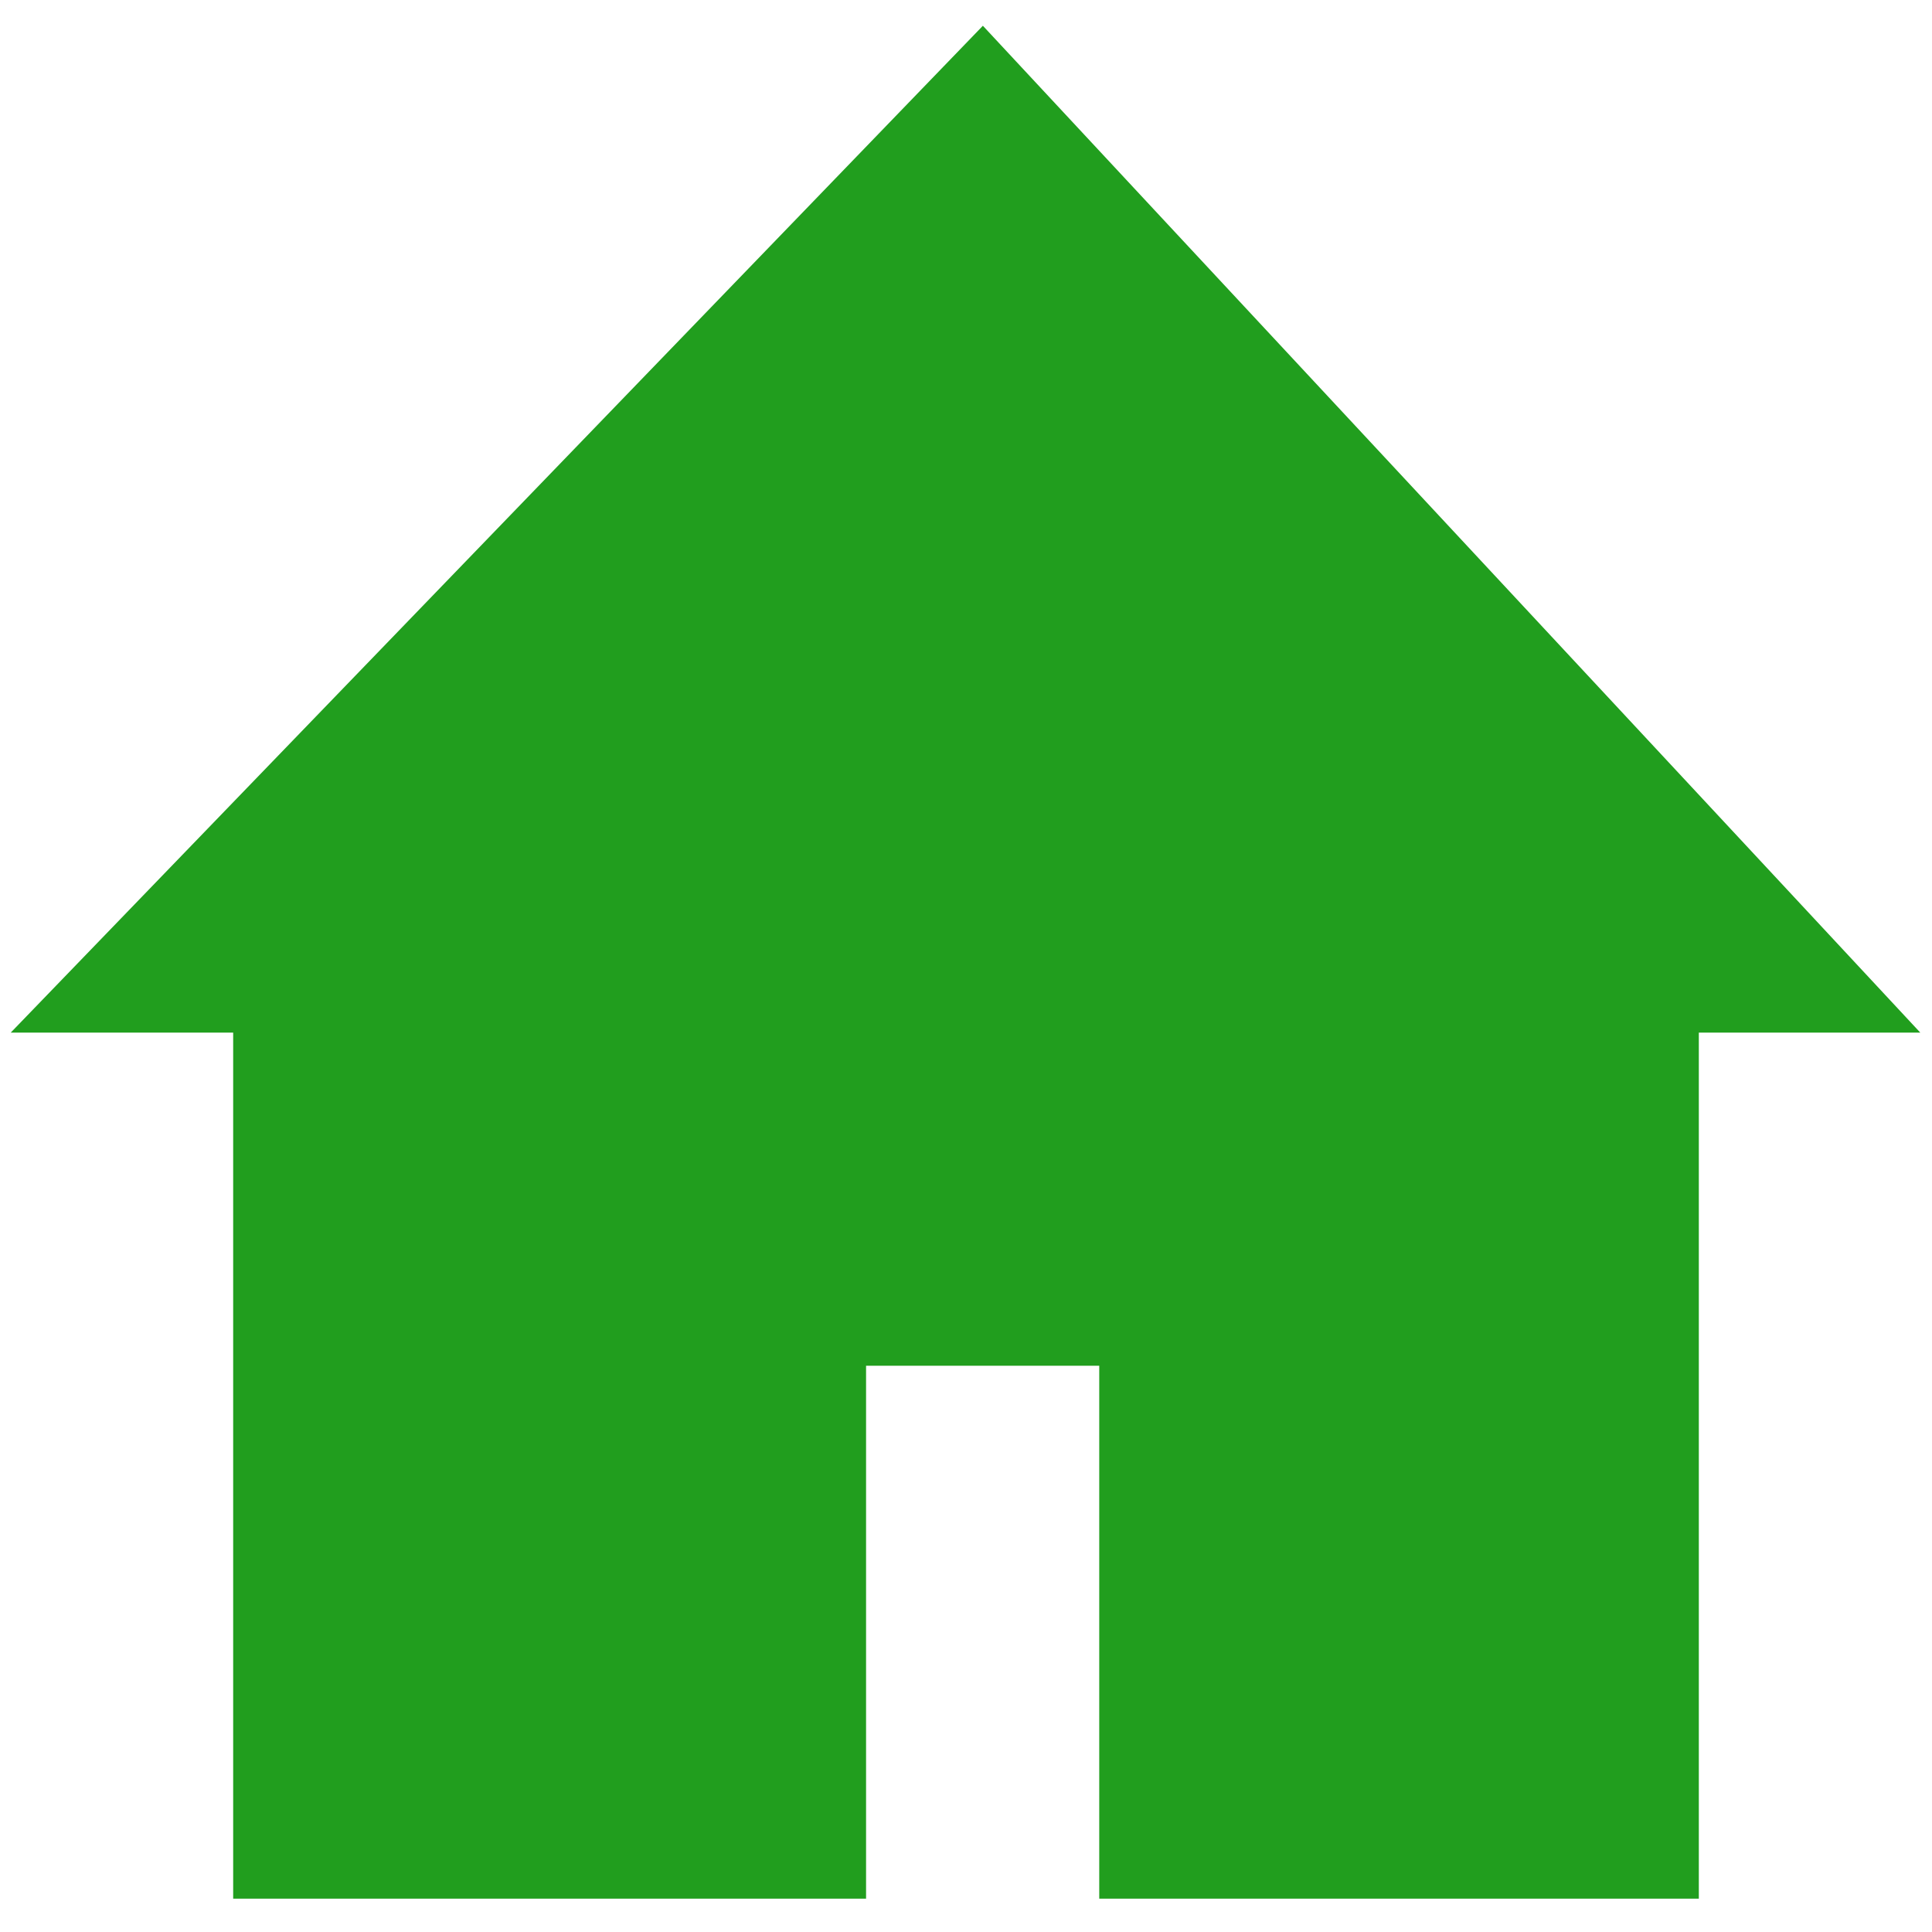 <?xml version="1.0" encoding="UTF-8" standalone="no"?>
<svg
    xmlns:inkscape="http://www.inkscape.org/namespaces/inkscape"
    xmlns:rdf="http://www.w3.org/1999/02/22-rdf-syntax-ns#"
    xmlns="http://www.w3.org/2000/svg"
    xmlns:cc="http://creativecommons.org/ns#"
    xmlns:dc="http://purl.org/dc/elements/1.1/"
    xmlns:sodipodi="http://sodipodi.sourceforge.net/DTD/sodipodi-0.dtd"
    xmlns:svg="http://www.w3.org/2000/svg"
    xmlns:ns1="http://sozi.baierouge.fr"
    xmlns:xlink="http://www.w3.org/1999/xlink"
    id="svg2"
    sodipodi:docname="house.svg"
    viewBox="0 0 58 58"
    version="1.1"
    inkscape:version="0.48.1 r9760"
  >
  <title
      id="title2983"
    >House</title
  >
  <sodipodi:namedview
      id="namedview8"
      fit-margin-left="1"
      inkscape:zoom="5.3272727"
      borderopacity="1"
      inkscape:current-layer="svg2"
      inkscape:cx="-68.704779"
      inkscape:cy="44.204784"
      inkscape:window-maximized="0"
      showgrid="false"
      fit-margin-right="1"
      units="px"
      bordercolor="#666666"
      inkscape:window-x="483"
      guidetolerance="10"
      objecttolerance="10"
      inkscape:window-y="249"
      fit-margin-bottom="1"
      inkscape:window-width="883"
      inkscape:pageopacity="0"
      inkscape:pageshadow="2"
      pagecolor="#ffffff"
      gridtolerance="10"
      inkscape:window-height="610"
      fit-margin-top="1"
  />
  <g
      id="g4"
      transform="matrix(1,0,0,-1,-252.5,797.5)"
    >
    <path
        id="path6"
        style="stroke:#219e1e;fill:#219e1e"
        inkscape:connector-curvature="0"
        d="m282 796-28-29h6v-26h18v16h8v-16h17v26h6l-27 29z"
    />
  </g
  >
</svg
>
